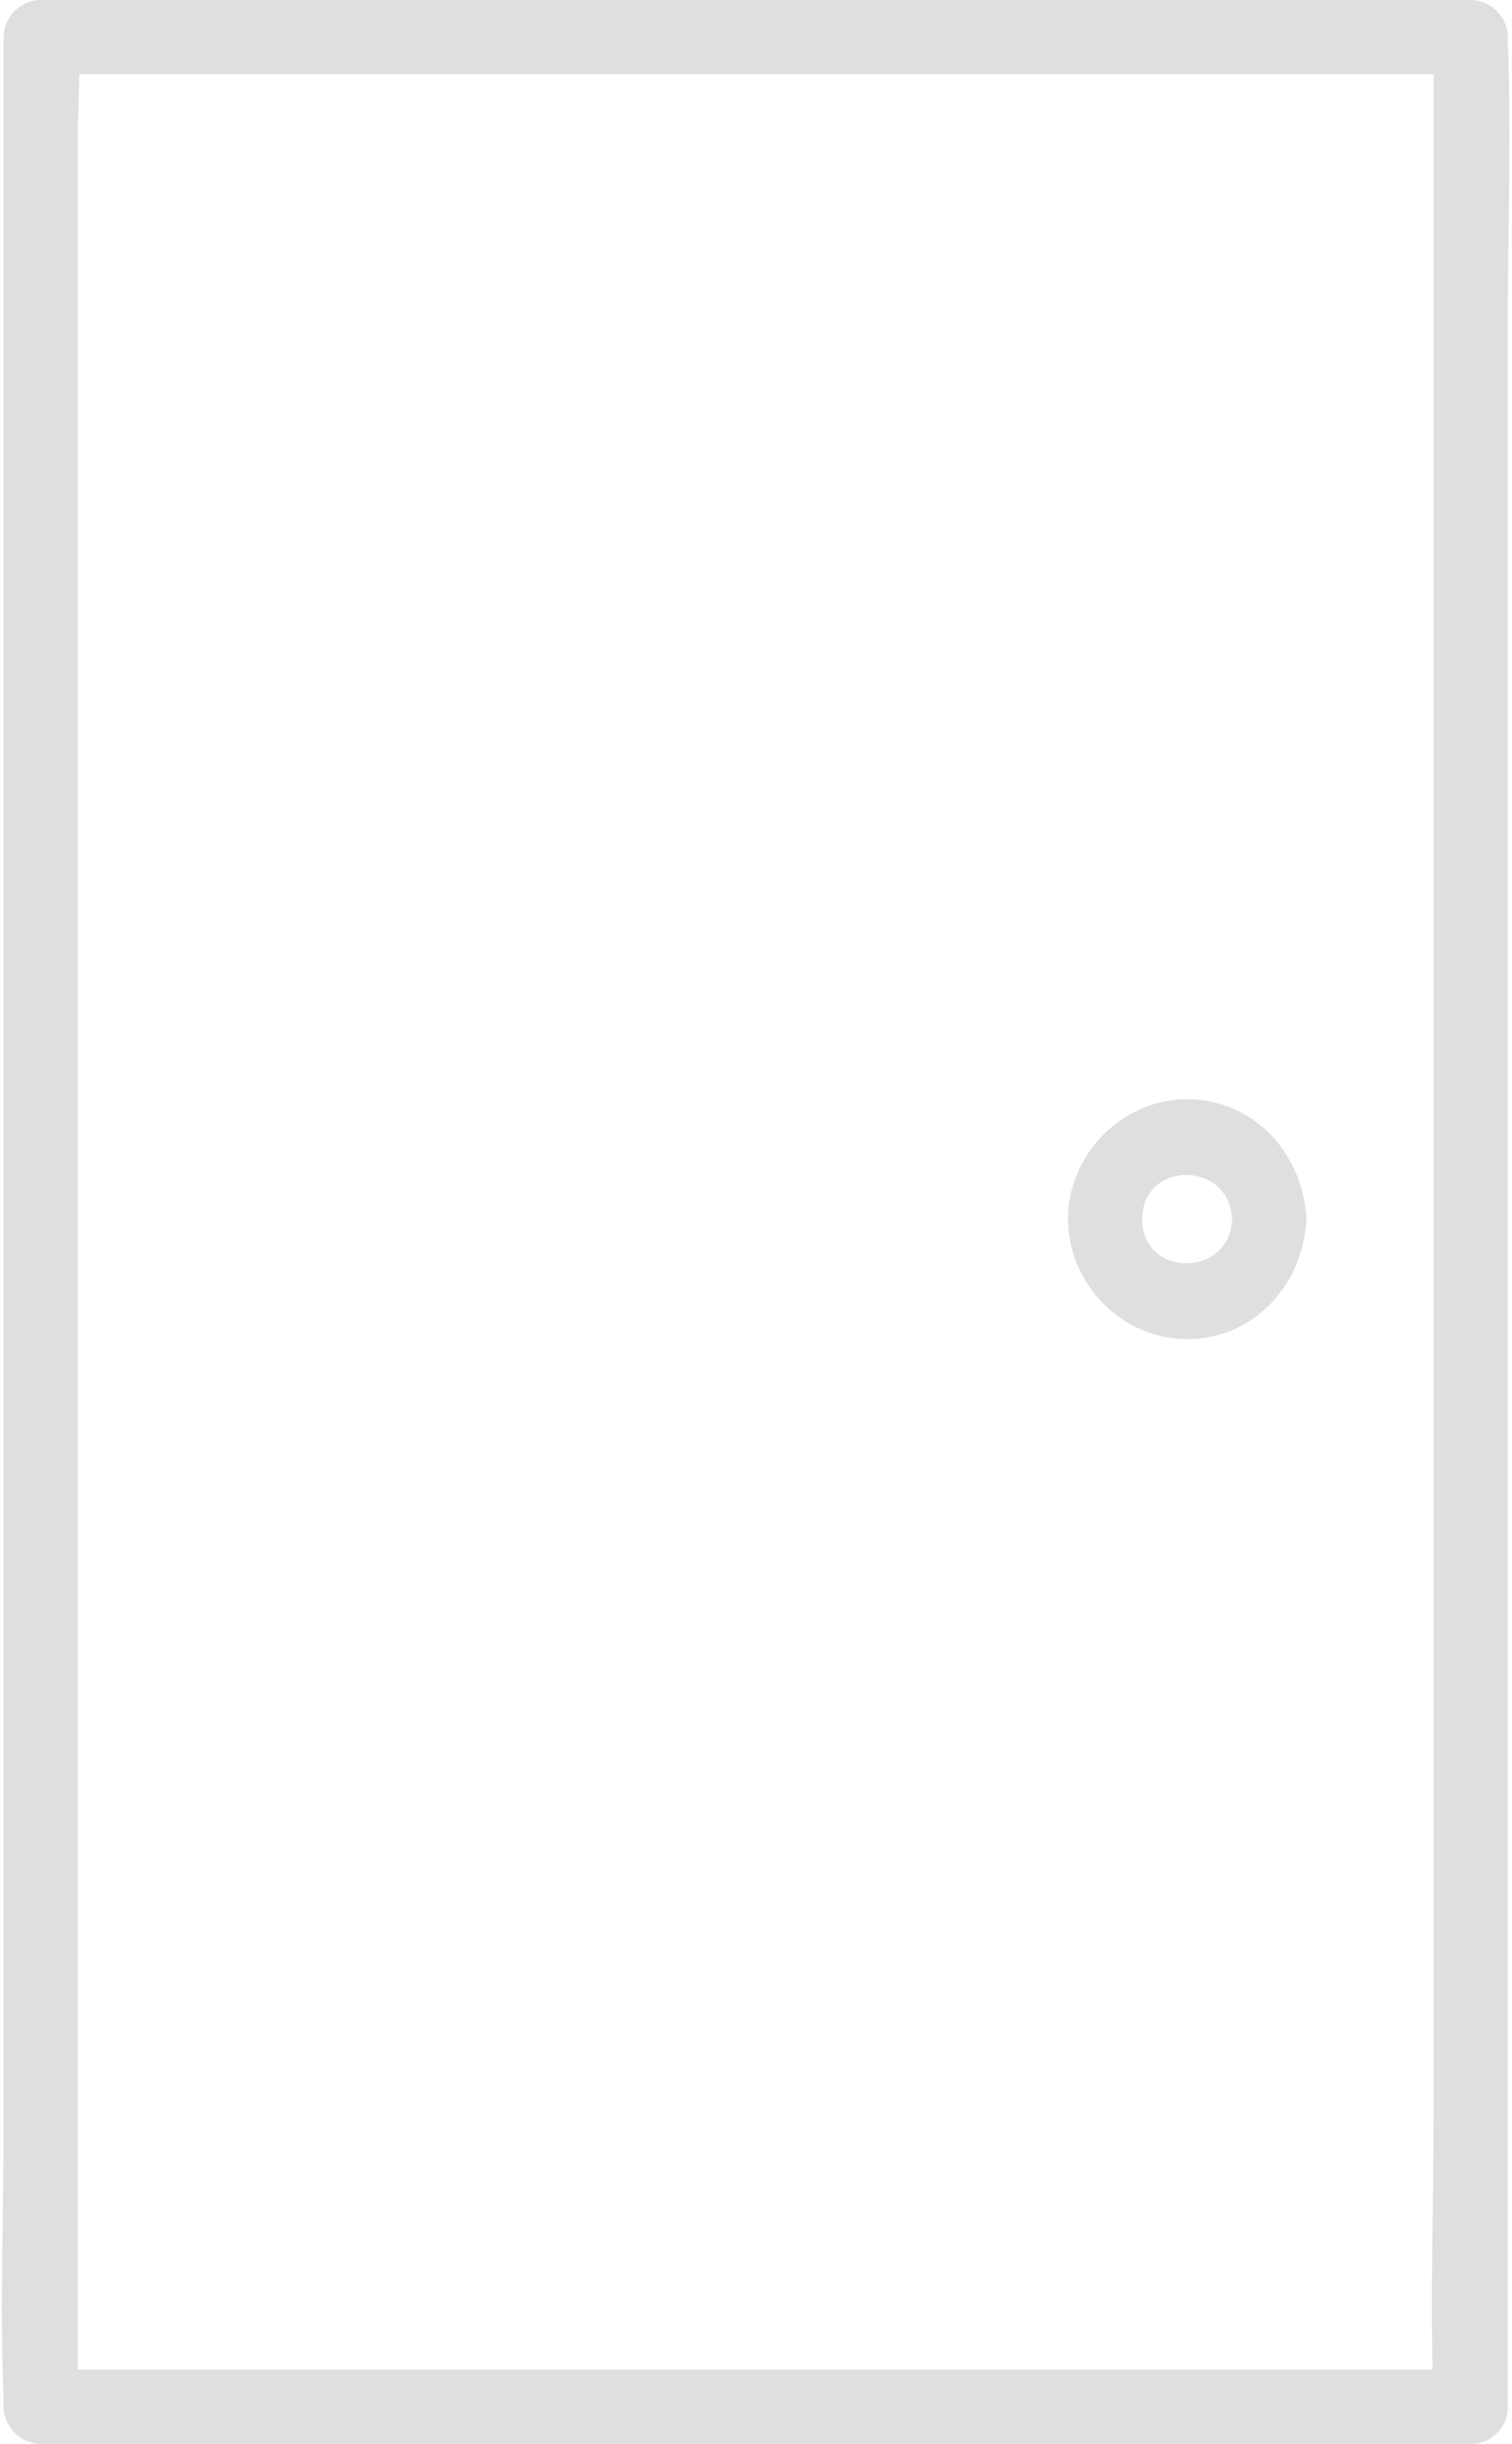 <?xml version="1.0" encoding="UTF-8" standalone="no"?><svg xmlns="http://www.w3.org/2000/svg" xmlns:xlink="http://www.w3.org/1999/xlink" fill="#000000" height="501.5" preserveAspectRatio="xMidYMid meet" version="1" viewBox="-0.4 -0.0 310.4 501.5" width="310.4" zoomAndPan="magnify"><g id="change1_1"><path d="M309.127,8.418c-.011-.267,0-.536,0-.803,0-4.117-3.489-7.615-7.615-7.615H7.965C3.848,0,.35,3.489,.35,7.615V434.065c0,19.599-.787,39.382,0,58.97,.011,.267,0,.536,0,.803,0,4.117,3.489,7.615,7.615,7.615H301.512c2.334,0,4.106-.87,5.33-2.186,1.373-1.225,2.285-3.032,2.285-5.429V67.388c0-19.599,.787-39.382,0-58.97Zm-106.967,477.805H15.58V27.466c0-3.968,.288-8.133,.311-12.236H293.897V434.065c0,17.33-.611,34.802-.209,52.158h-91.527Z" fill="#dfdfdf"/></g><g id="change1_2"><path d="M243.315,225.544c-13.304-.052-24.508,11.36-24.457,24.616,.051,13.305,11.067,24.616,24.457,24.616,13.076,0,22.896-10.22,24.3-22.644,.124-.608,.186-1.26,.157-1.972,.028-.708-.033-1.358-.156-1.964-1.401-12.45-11.23-22.601-24.301-22.652Zm-9.227,24.616c0-12.118,17.972-12.065,18.455,0-.482,12.05-18.455,12.12-18.455,0Z" fill="#dfdfdf"/></g></svg>